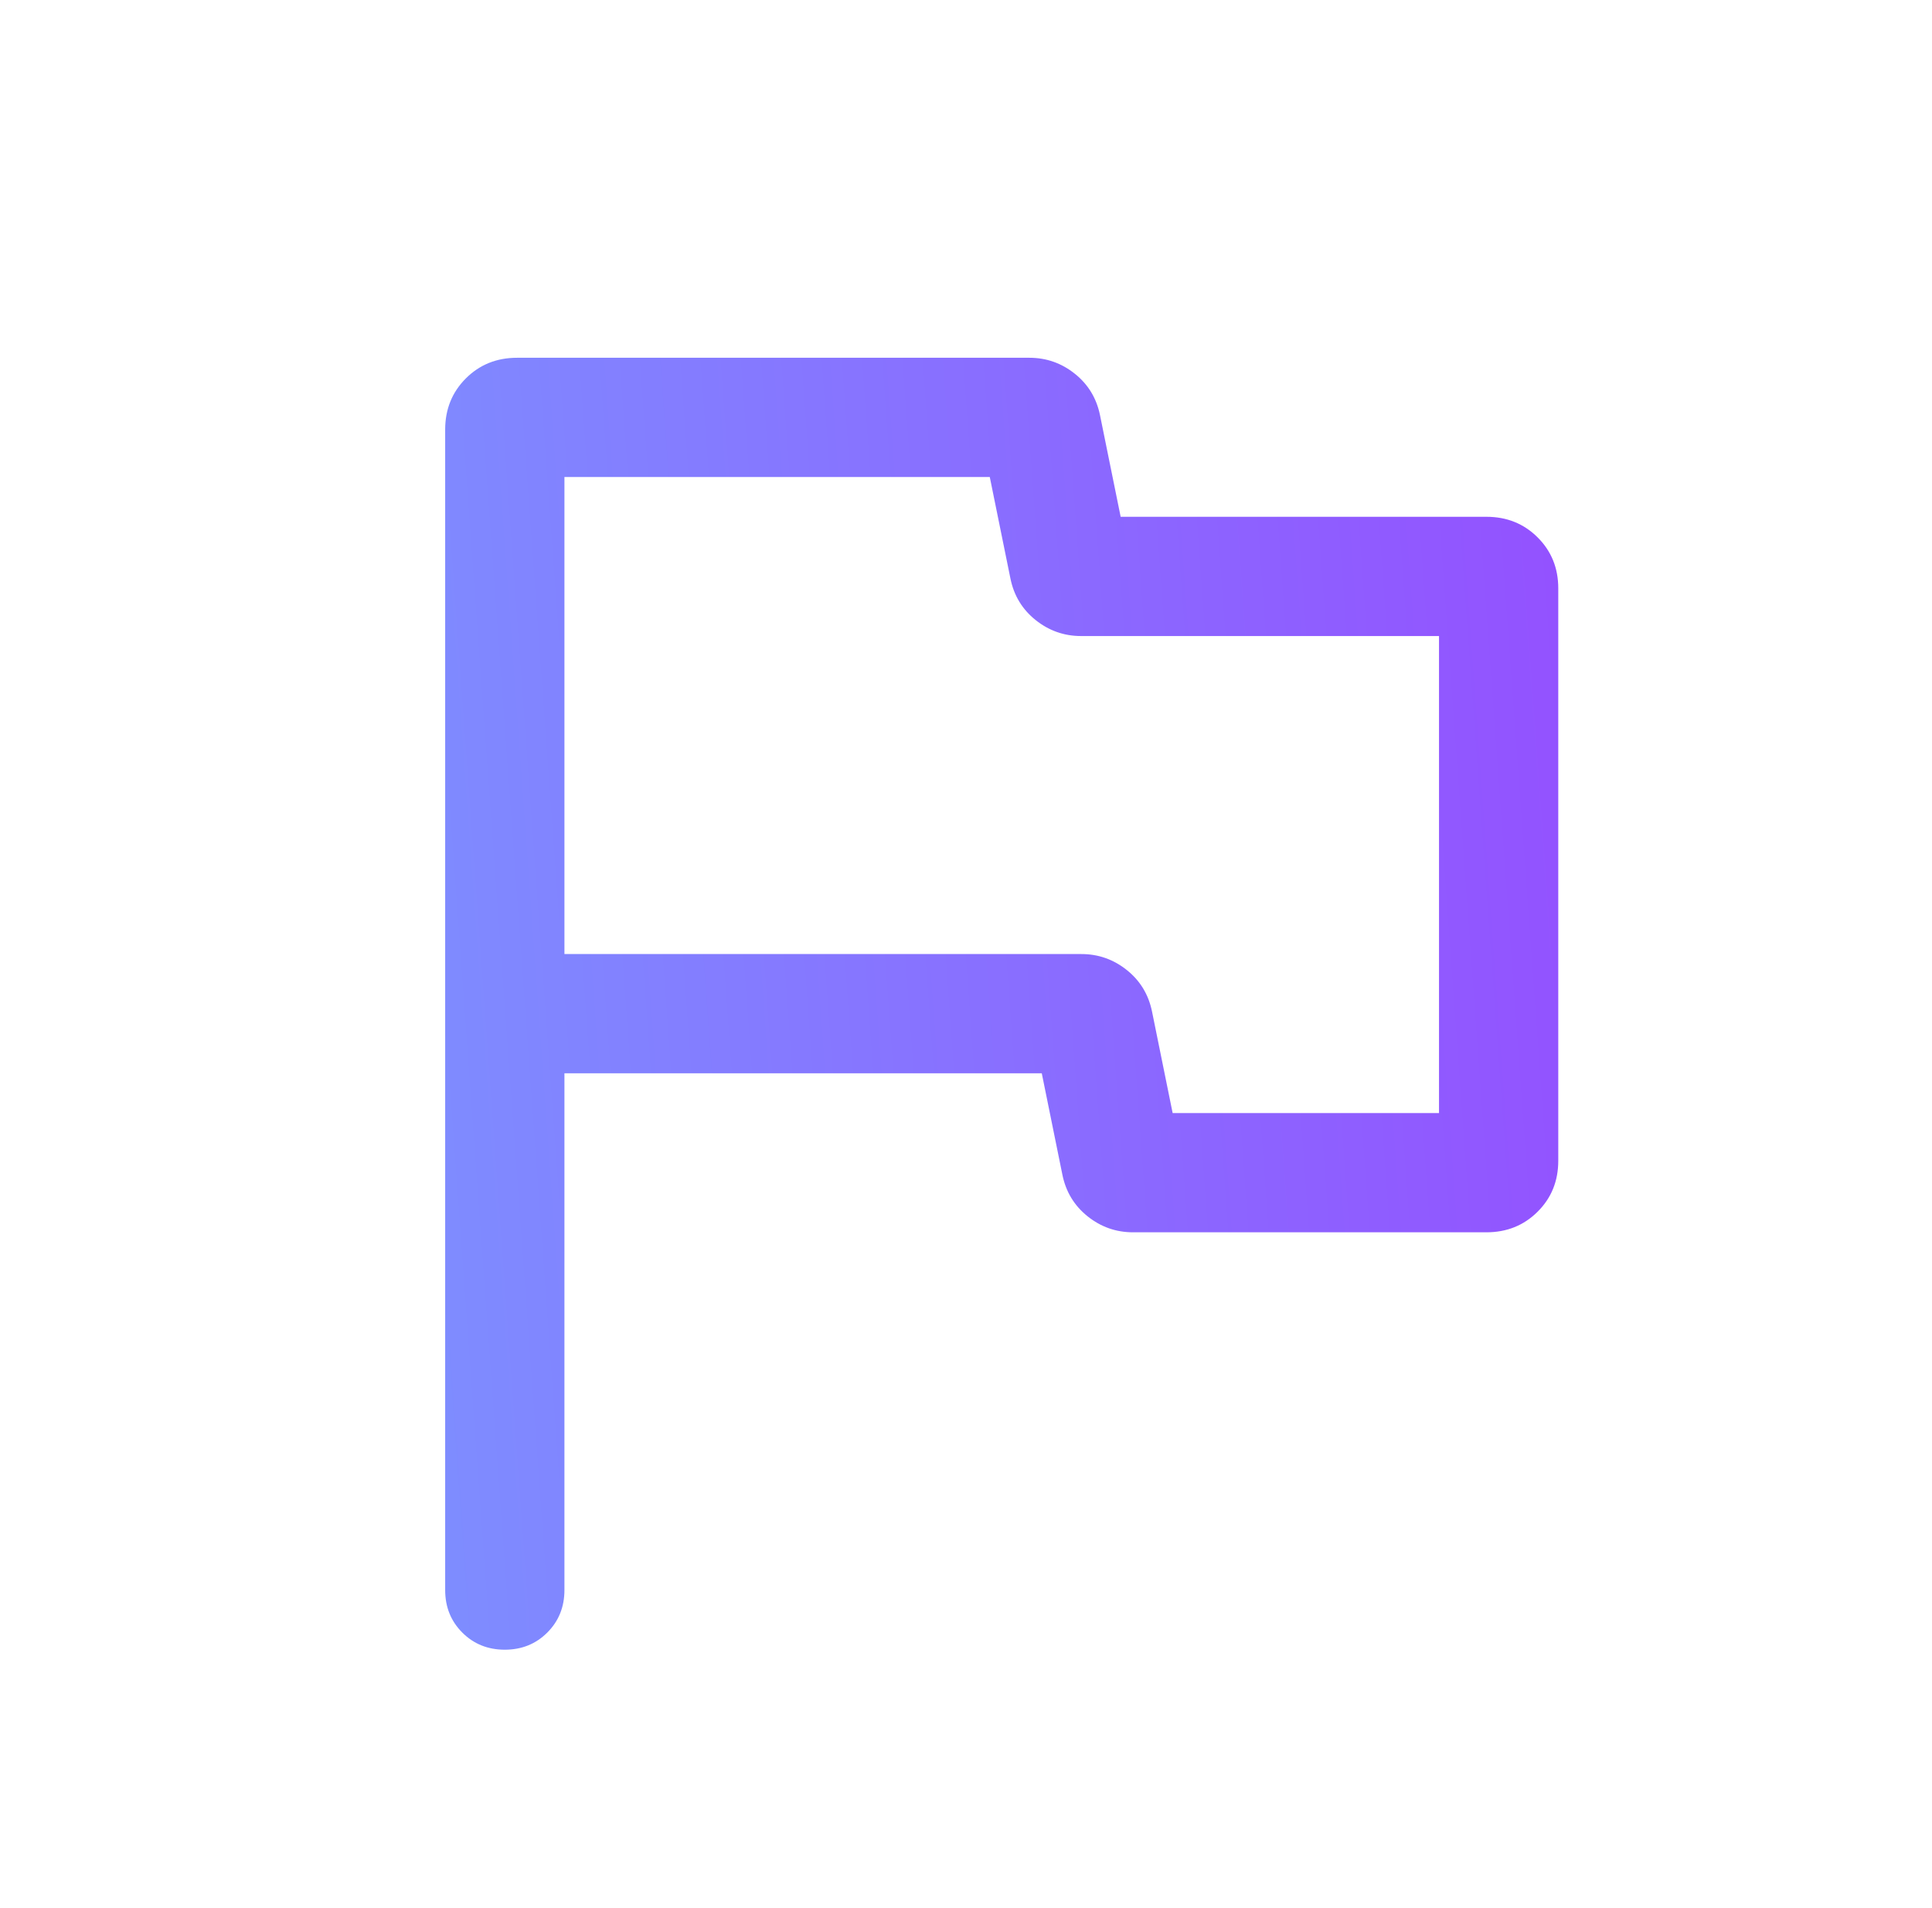 <svg width="81" height="80" viewBox="0 0 81 80" fill="none" xmlns="http://www.w3.org/2000/svg">
<mask id="mask0_7064_13426" style="mask-type:alpha" maskUnits="userSpaceOnUse" x="0" y="0" width="81" height="80">
<rect x="0.332" width="80" height="80" fill="#D9D9D9"/>
</mask>
<g mask="url(#mask0_7064_13426)">
<path d="M23.664 45V66.667C23.664 67.375 23.424 67.969 22.945 68.448C22.466 68.927 21.872 69.166 21.163 69.166C20.454 69.166 19.861 68.927 19.382 68.448C18.903 67.969 18.664 67.375 18.664 66.667V18.013C18.664 17.159 18.953 16.444 19.53 15.866C20.108 15.289 20.823 15 21.677 15H43.157C43.869 15 44.504 15.223 45.063 15.67C45.622 16.116 45.974 16.697 46.119 17.41L46.984 21.667H62.318C63.171 21.667 63.887 21.954 64.464 22.529C65.042 23.104 65.331 23.817 65.331 24.667V48.667C65.331 49.517 65.042 50.23 64.464 50.804C63.887 51.379 63.171 51.666 62.318 51.666H47.504C46.792 51.666 46.157 51.443 45.599 50.997C45.04 50.55 44.688 49.97 44.542 49.256L43.677 45H23.664ZM49.164 46.667H60.331V26.667H45.324C44.613 26.667 43.978 26.443 43.419 25.997C42.86 25.55 42.508 24.97 42.363 24.256L41.497 20H23.664V40H45.337C46.048 40 46.683 40.223 47.242 40.67C47.801 41.116 48.153 41.697 48.299 42.41L49.164 46.667Z" fill="url(#paint0_linear_7064_13426)"/>
</g>
<defs>
<linearGradient id="paint0_linear_7064_13426" x1="72.668" y1="-1.004" x2="4.422" y2="3.938" gradientUnits="userSpaceOnUse">
<stop stop-color="#9747FF"/>
<stop offset="1" stop-color="#7A98FF"/>
</linearGradient>
</defs>
</svg>
